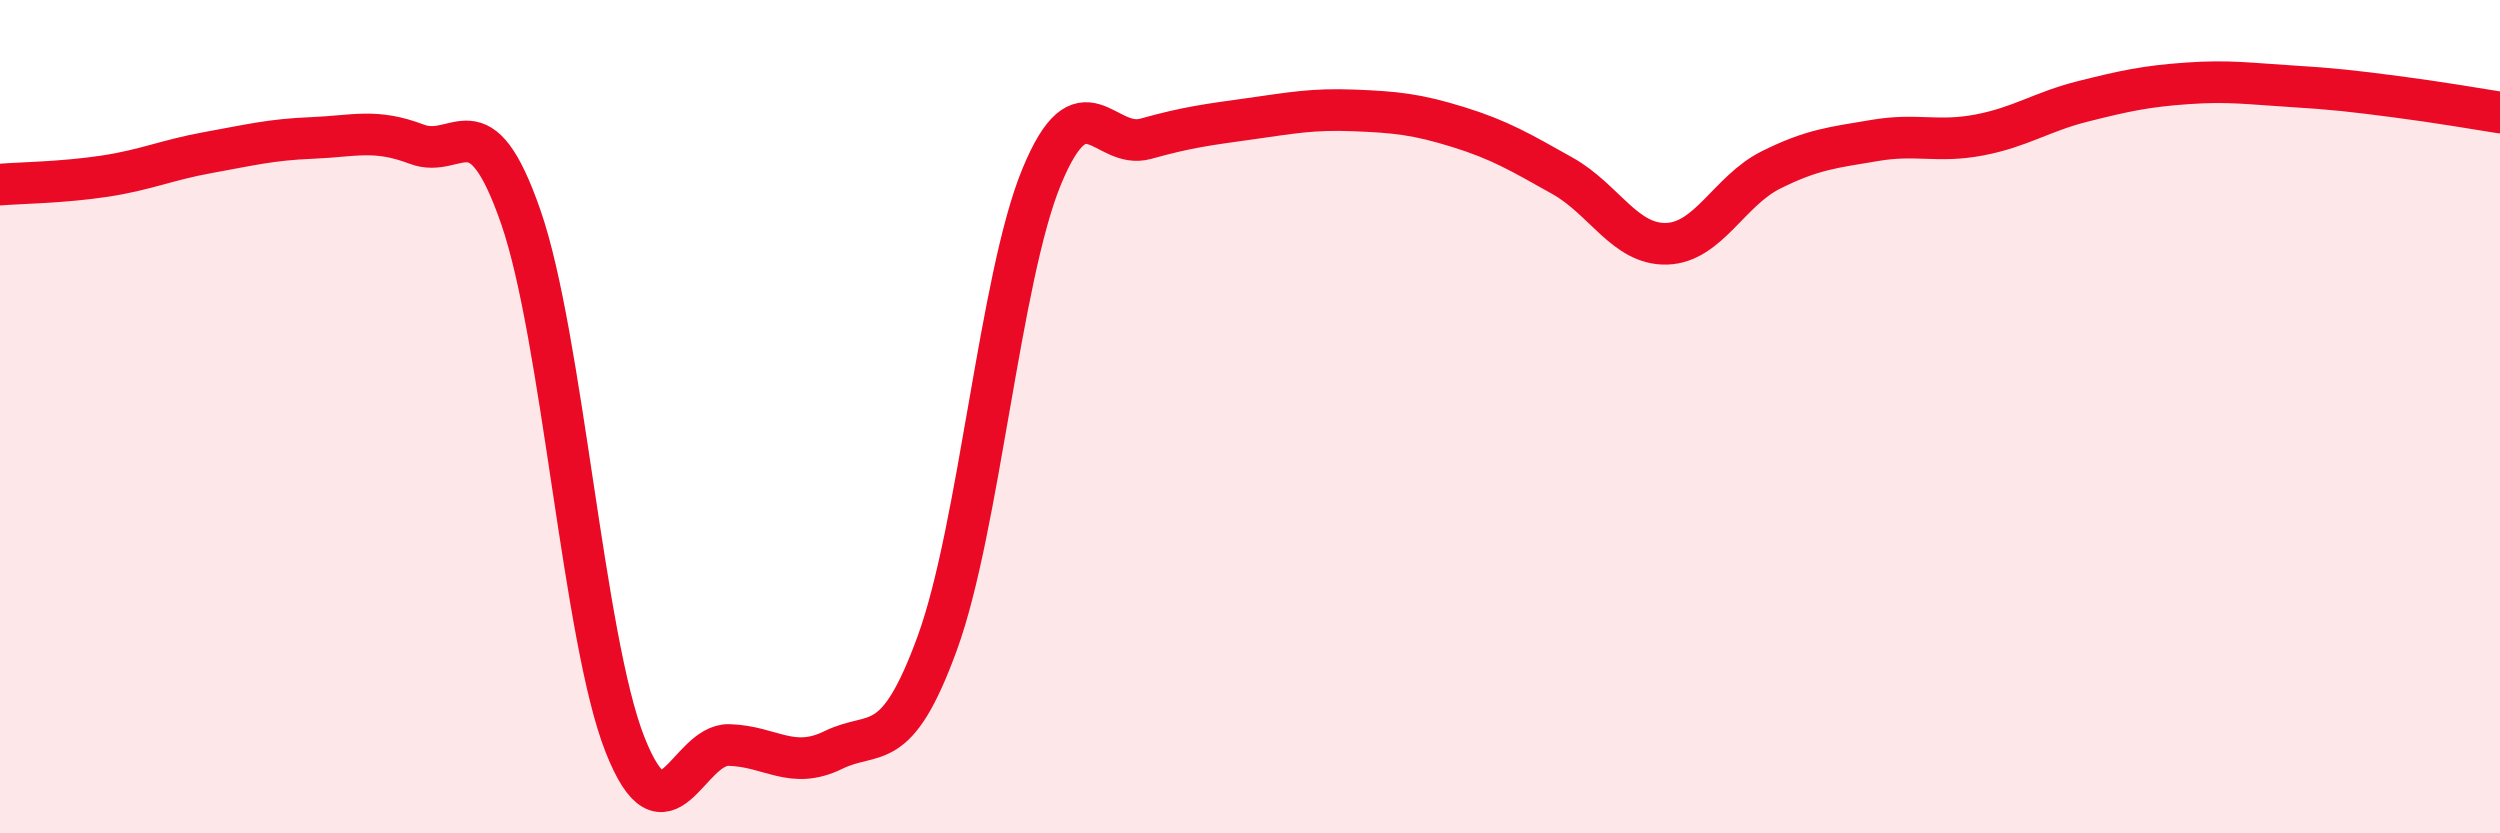 
    <svg width="60" height="20" viewBox="0 0 60 20" xmlns="http://www.w3.org/2000/svg">
      <path
        d="M 0,4.43 C 0.5,4.39 1.5,4.38 2.5,4.23 C 3.5,4.08 4,3.84 5,3.66 C 6,3.48 6.5,3.35 7.5,3.31 C 8.5,3.27 9,3.08 10,3.46 C 11,3.84 11.5,2.33 12.5,5.21 C 13.5,8.09 14,15.34 15,17.87 C 16,20.4 16.5,17.85 17.5,17.88 C 18.5,17.91 19,18.49 20,18 C 21,17.51 21.5,18.17 22.5,15.42 C 23.5,12.67 24,6.66 25,4.24 C 26,1.82 26.5,3.61 27.5,3.33 C 28.5,3.05 29,2.99 30,2.85 C 31,2.71 31.5,2.61 32.5,2.65 C 33.5,2.69 34,2.74 35,3.05 C 36,3.36 36.5,3.66 37.5,4.22 C 38.5,4.78 39,5.88 40,5.85 C 41,5.82 41.5,4.58 42.5,4.08 C 43.5,3.58 44,3.54 45,3.37 C 46,3.2 46.5,3.43 47.5,3.24 C 48.5,3.05 49,2.68 50,2.43 C 51,2.18 51.5,2.07 52.5,2 C 53.5,1.93 54,2.01 55,2.07 C 56,2.13 56.5,2.19 57.5,2.32 C 58.5,2.45 59.5,2.62 60,2.7L60 20L0 20Z"
        fill="#EB0A25"
        opacity="0.1"
        stroke-linecap="round"
        stroke-linejoin="round"
      />
      <path
        d="M 0,4.43 C 0.5,4.39 1.5,4.38 2.5,4.23 C 3.5,4.08 4,3.84 5,3.66 C 6,3.48 6.5,3.35 7.5,3.31 C 8.5,3.27 9,3.08 10,3.46 C 11,3.84 11.5,2.33 12.5,5.21 C 13.5,8.09 14,15.34 15,17.87 C 16,20.4 16.5,17.85 17.5,17.88 C 18.5,17.91 19,18.49 20,18 C 21,17.51 21.5,18.17 22.5,15.42 C 23.5,12.67 24,6.66 25,4.24 C 26,1.82 26.5,3.61 27.5,3.33 C 28.5,3.05 29,2.99 30,2.85 C 31,2.71 31.5,2.61 32.5,2.65 C 33.5,2.69 34,2.74 35,3.05 C 36,3.36 36.5,3.66 37.5,4.22 C 38.5,4.78 39,5.88 40,5.85 C 41,5.82 41.5,4.58 42.5,4.08 C 43.5,3.58 44,3.54 45,3.37 C 46,3.2 46.5,3.43 47.5,3.24 C 48.5,3.05 49,2.68 50,2.43 C 51,2.18 51.5,2.07 52.5,2 C 53.5,1.93 54,2.01 55,2.07 C 56,2.13 56.5,2.19 57.5,2.32 C 58.5,2.45 59.5,2.62 60,2.7"
        stroke="#EB0A25"
        stroke-width="1"
        fill="none"
        stroke-linecap="round"
        stroke-linejoin="round"
      />
    </svg>
  